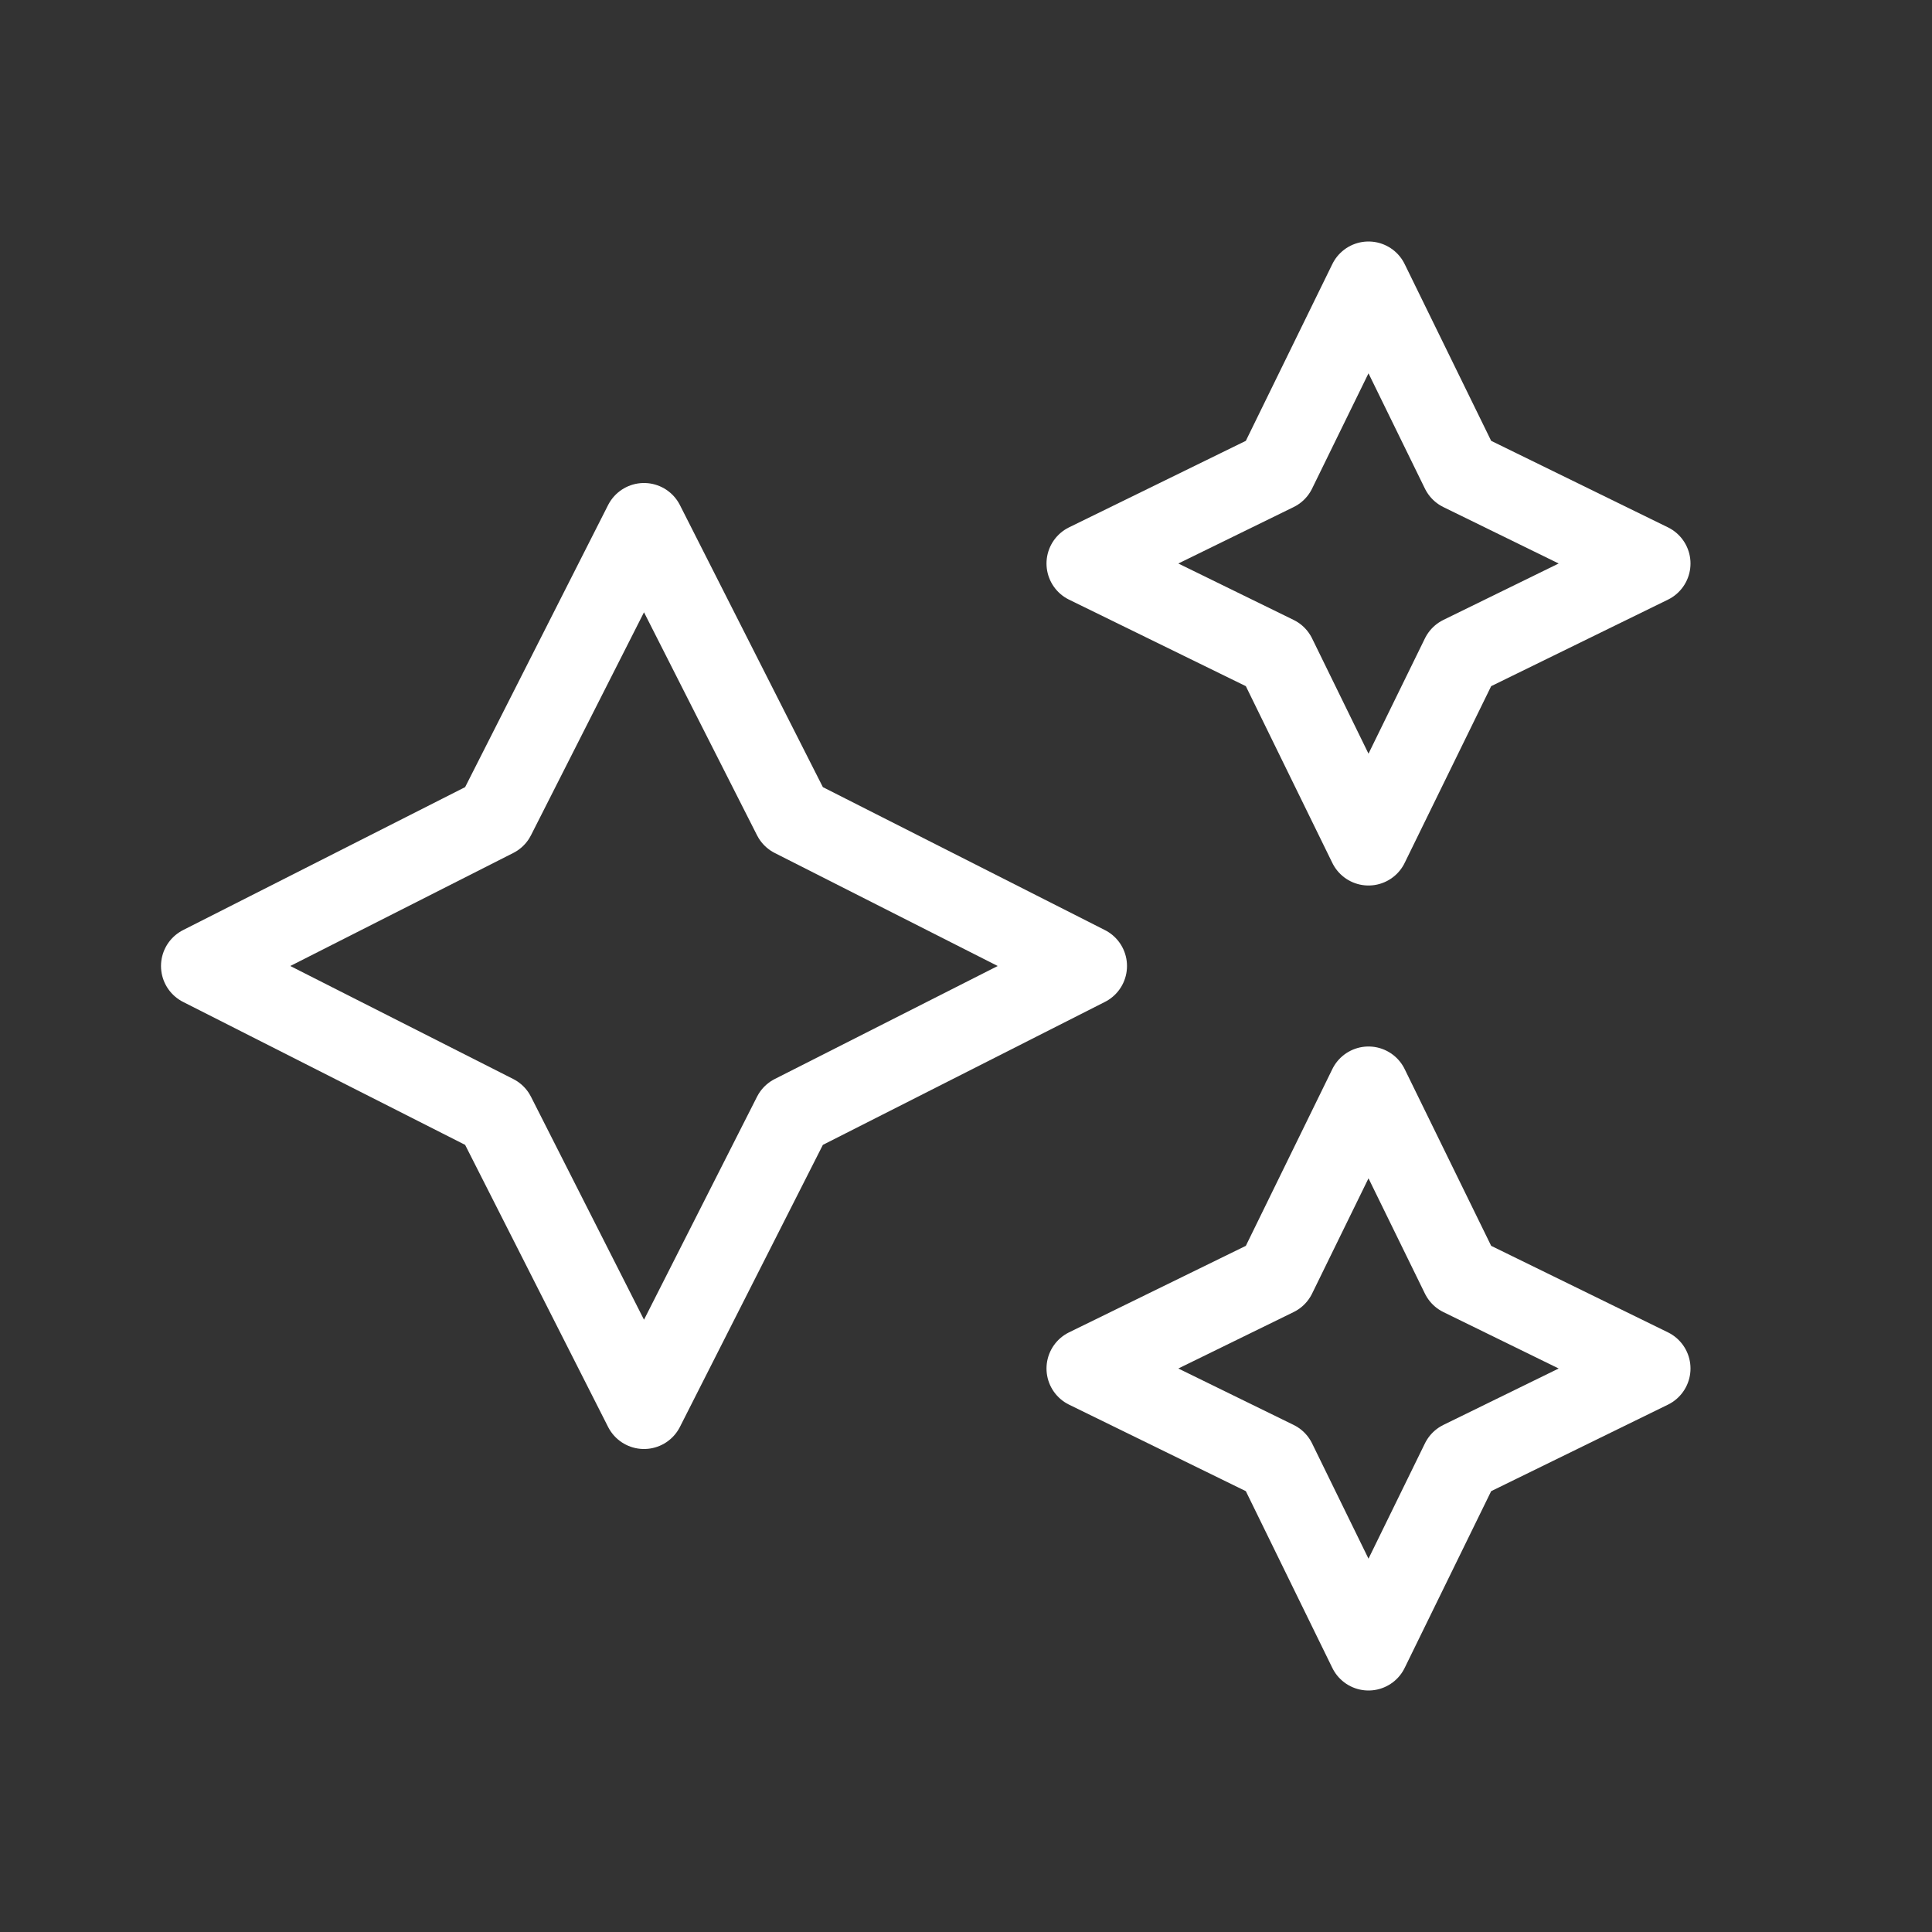 <svg xmlns="http://www.w3.org/2000/svg" xmlns:xlink="http://www.w3.org/1999/xlink" id="&#x56FE;&#x5C42;_1" x="0px" y="0px" viewBox="0 0 48 48" style="enable-background:new 0 0 48 48;" xml:space="preserve"><rect x="0" y="0" width="48" height="48" fill="#333333" stroke="none"/><style type="text/css">	.st0{fill:none;stroke:#FFFFFF;stroke-width:2;stroke-linecap:round;stroke-linejoin:round;}</style><g>	<path class="st0" d="M16,13l-3.7,7.3L5,24l7.3,3.7L16,35l3.7-7.3L27,24l-7.3-3.7L16,13z"></path>	<path class="st0" d="M34,7l-2.3,4.7L27,14l4.7,2.3L34,21l2.3-4.7L41,14l-4.7-2.3L34,7z"></path>	<path class="st0" d="M34,27l-2.3,4.7L27,34l4.7,2.3L34,41l2.3-4.7L41,34l-4.7-2.3L34,27z"></path></g></svg>